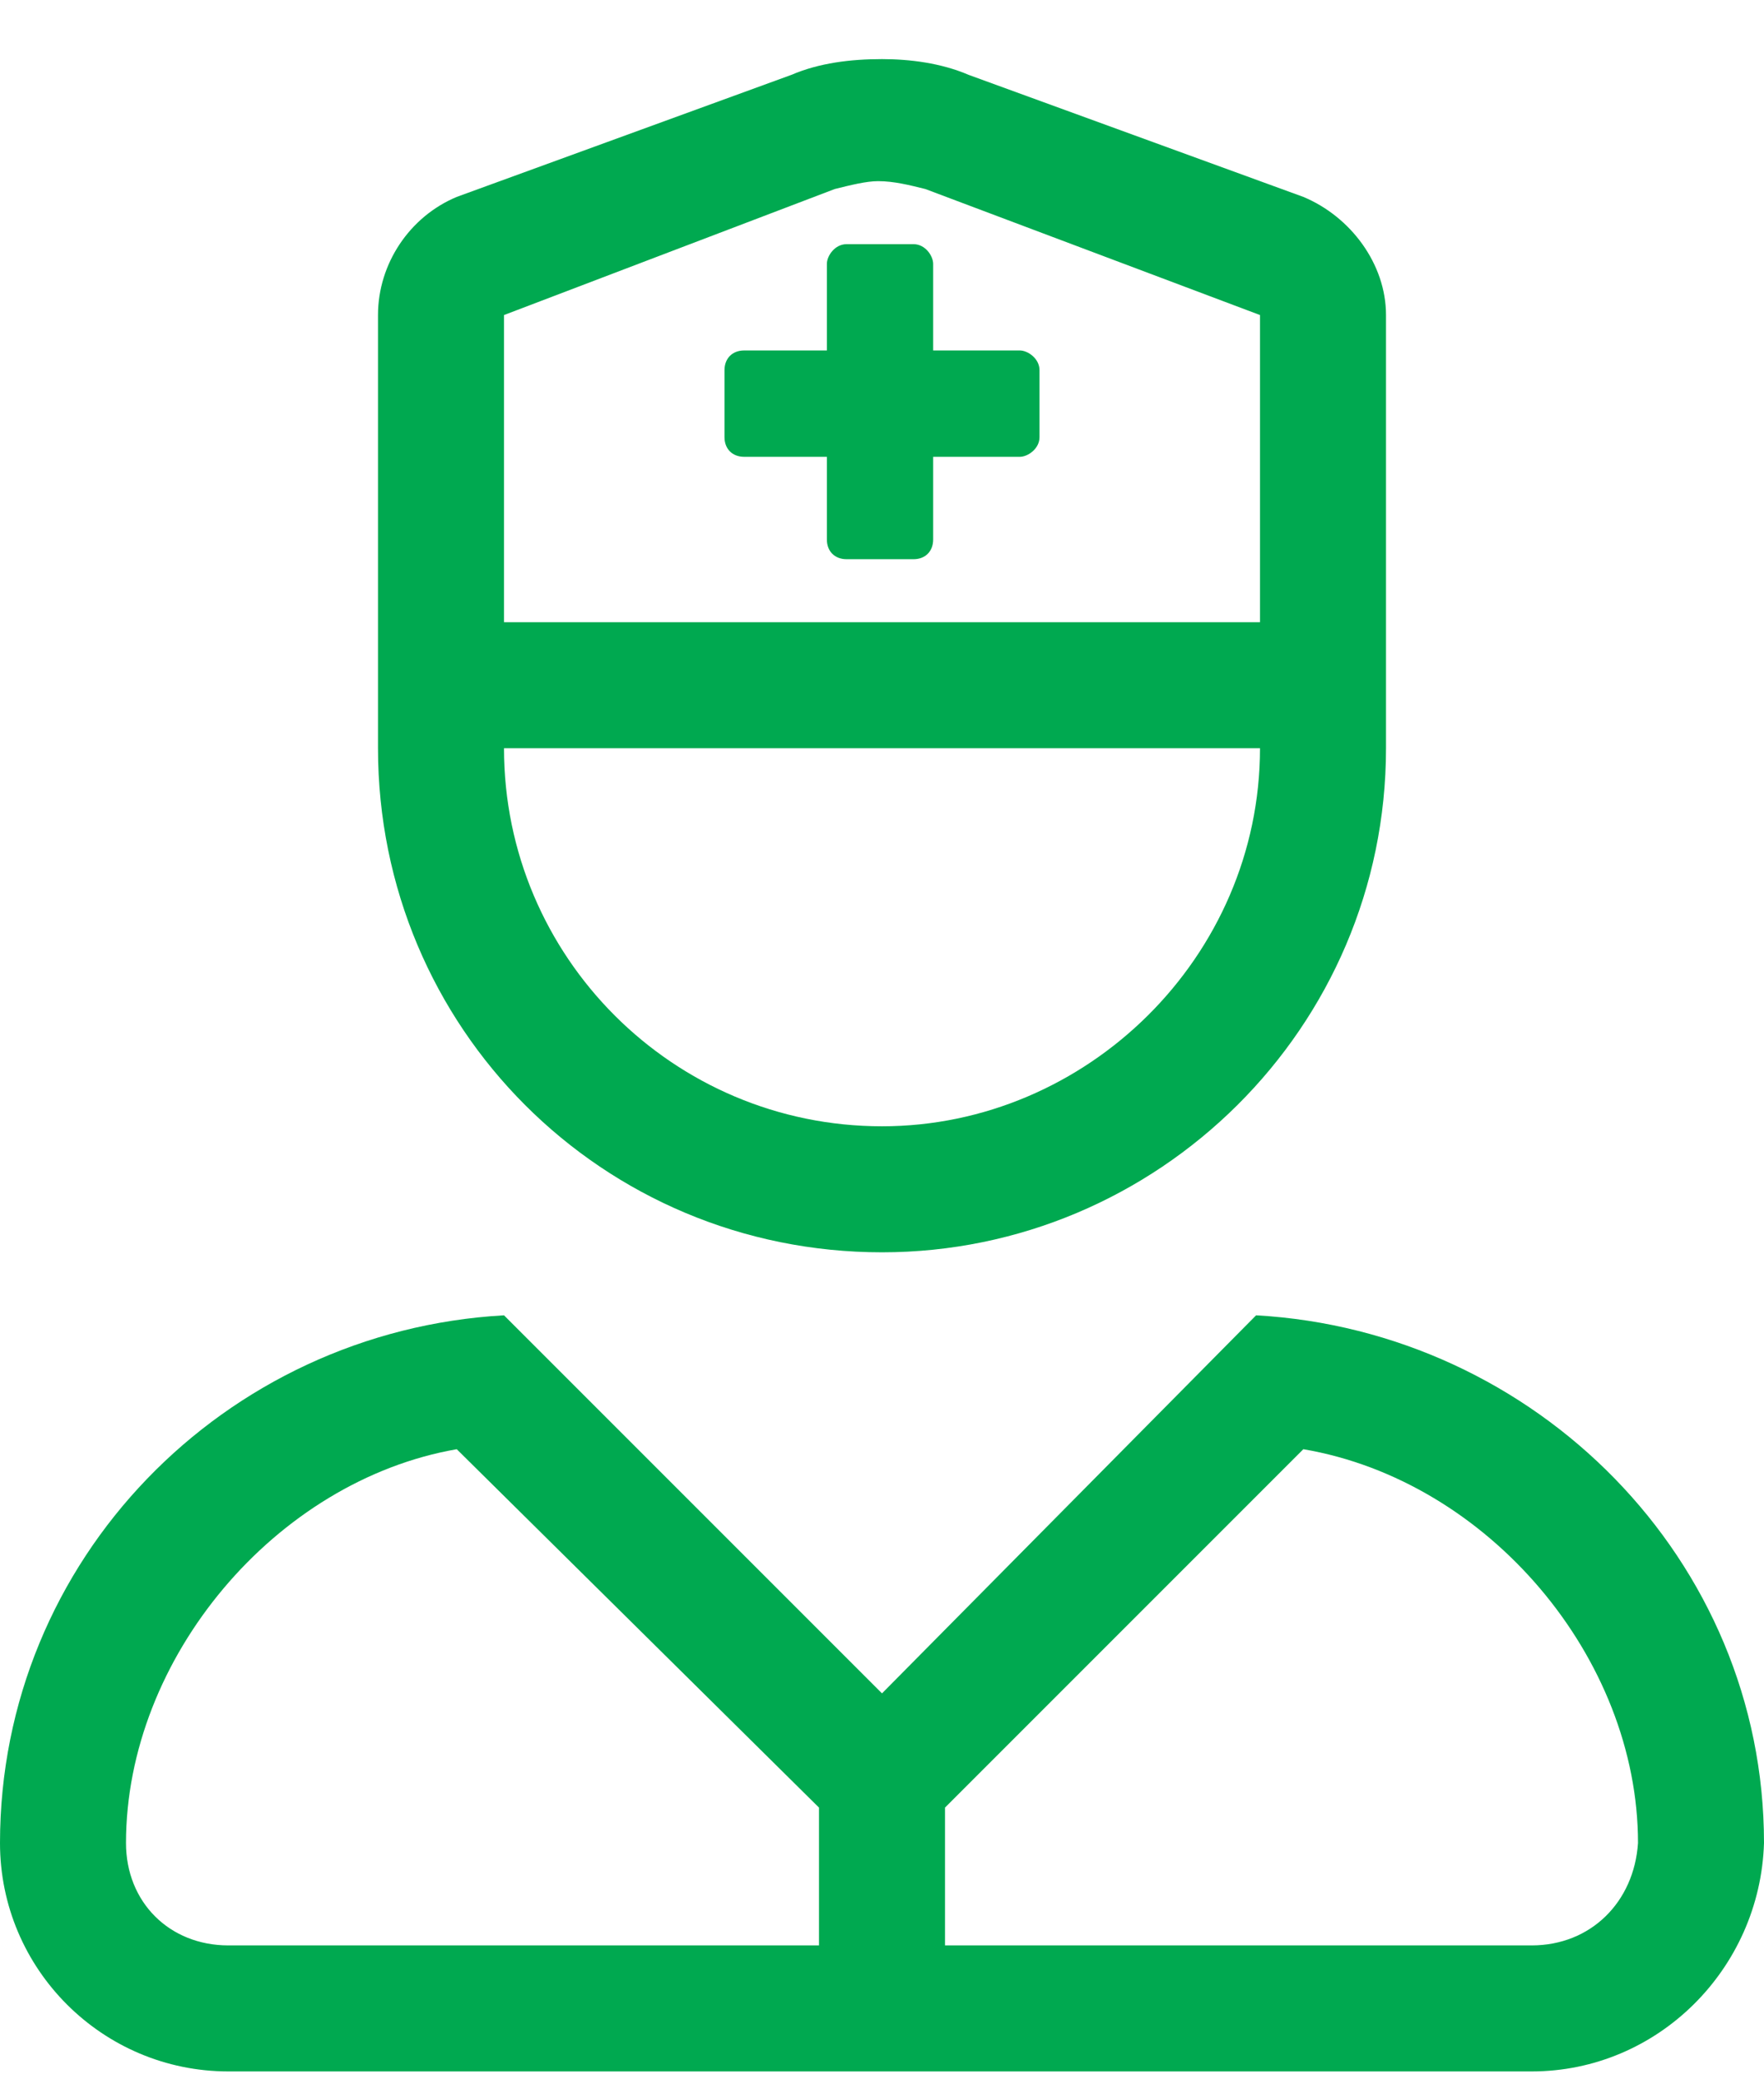 <svg width="28" height="33" viewBox="0 0 28 33" fill="none" xmlns="http://www.w3.org/2000/svg">
<path d="M19.938 20.875L14 26.875L8 20.875C3.562 21.125 0 24.75 0 29.25C0 31.25 1.625 32.875 3.625 32.875H24.312C26.312 32.875 27.938 31.25 28 29.25C28 24.75 24.375 21.125 19.938 20.875ZM13 30.875H3.625C2.688 30.875 2 30.188 2 29.25C2 26.312 4.375 23.5 7.25 23L13 28.688V30.875ZM24.312 30.875H15V28.688L20.688 23C23.625 23.5 26 26.312 26 29.25C25.938 30.188 25.25 30.875 24.312 30.875ZM14 19.875C18.375 19.875 22 16.312 22 11.875V5C22 4.188 21.438 3.438 20.688 3.125L15.375 1.188C14.938 1 14.438 0.938 14 0.938C13.5 0.938 13 1 12.562 1.188L7.25 3.125C6.5 3.438 6 4.188 6 5V11.875C6 16.312 9.562 19.875 14 19.875ZM8 5L13.25 3C13.5 2.938 13.75 2.875 13.938 2.875C14.188 2.875 14.438 2.938 14.688 3L20 5V9.875H8V5ZM20 11.875C20 15.188 17.25 17.875 14 17.875C10.688 17.875 8 15.188 8 11.875H20ZM16.188 5.562H14.812V4.188C14.812 4.062 14.688 3.875 14.5 3.875H13.438C13.25 3.875 13.125 4.062 13.125 4.188V5.562H11.812C11.625 5.562 11.5 5.688 11.5 5.875V6.938C11.5 7.125 11.625 7.25 11.812 7.25H13.125V8.562C13.125 8.75 13.25 8.875 13.438 8.875H14.5C14.688 8.875 14.812 8.75 14.812 8.562V7.25H16.188C16.312 7.25 16.5 7.125 16.5 6.938V5.875C16.5 5.688 16.312 5.562 16.188 5.562Z" fill="#00A950"/>
</svg>
